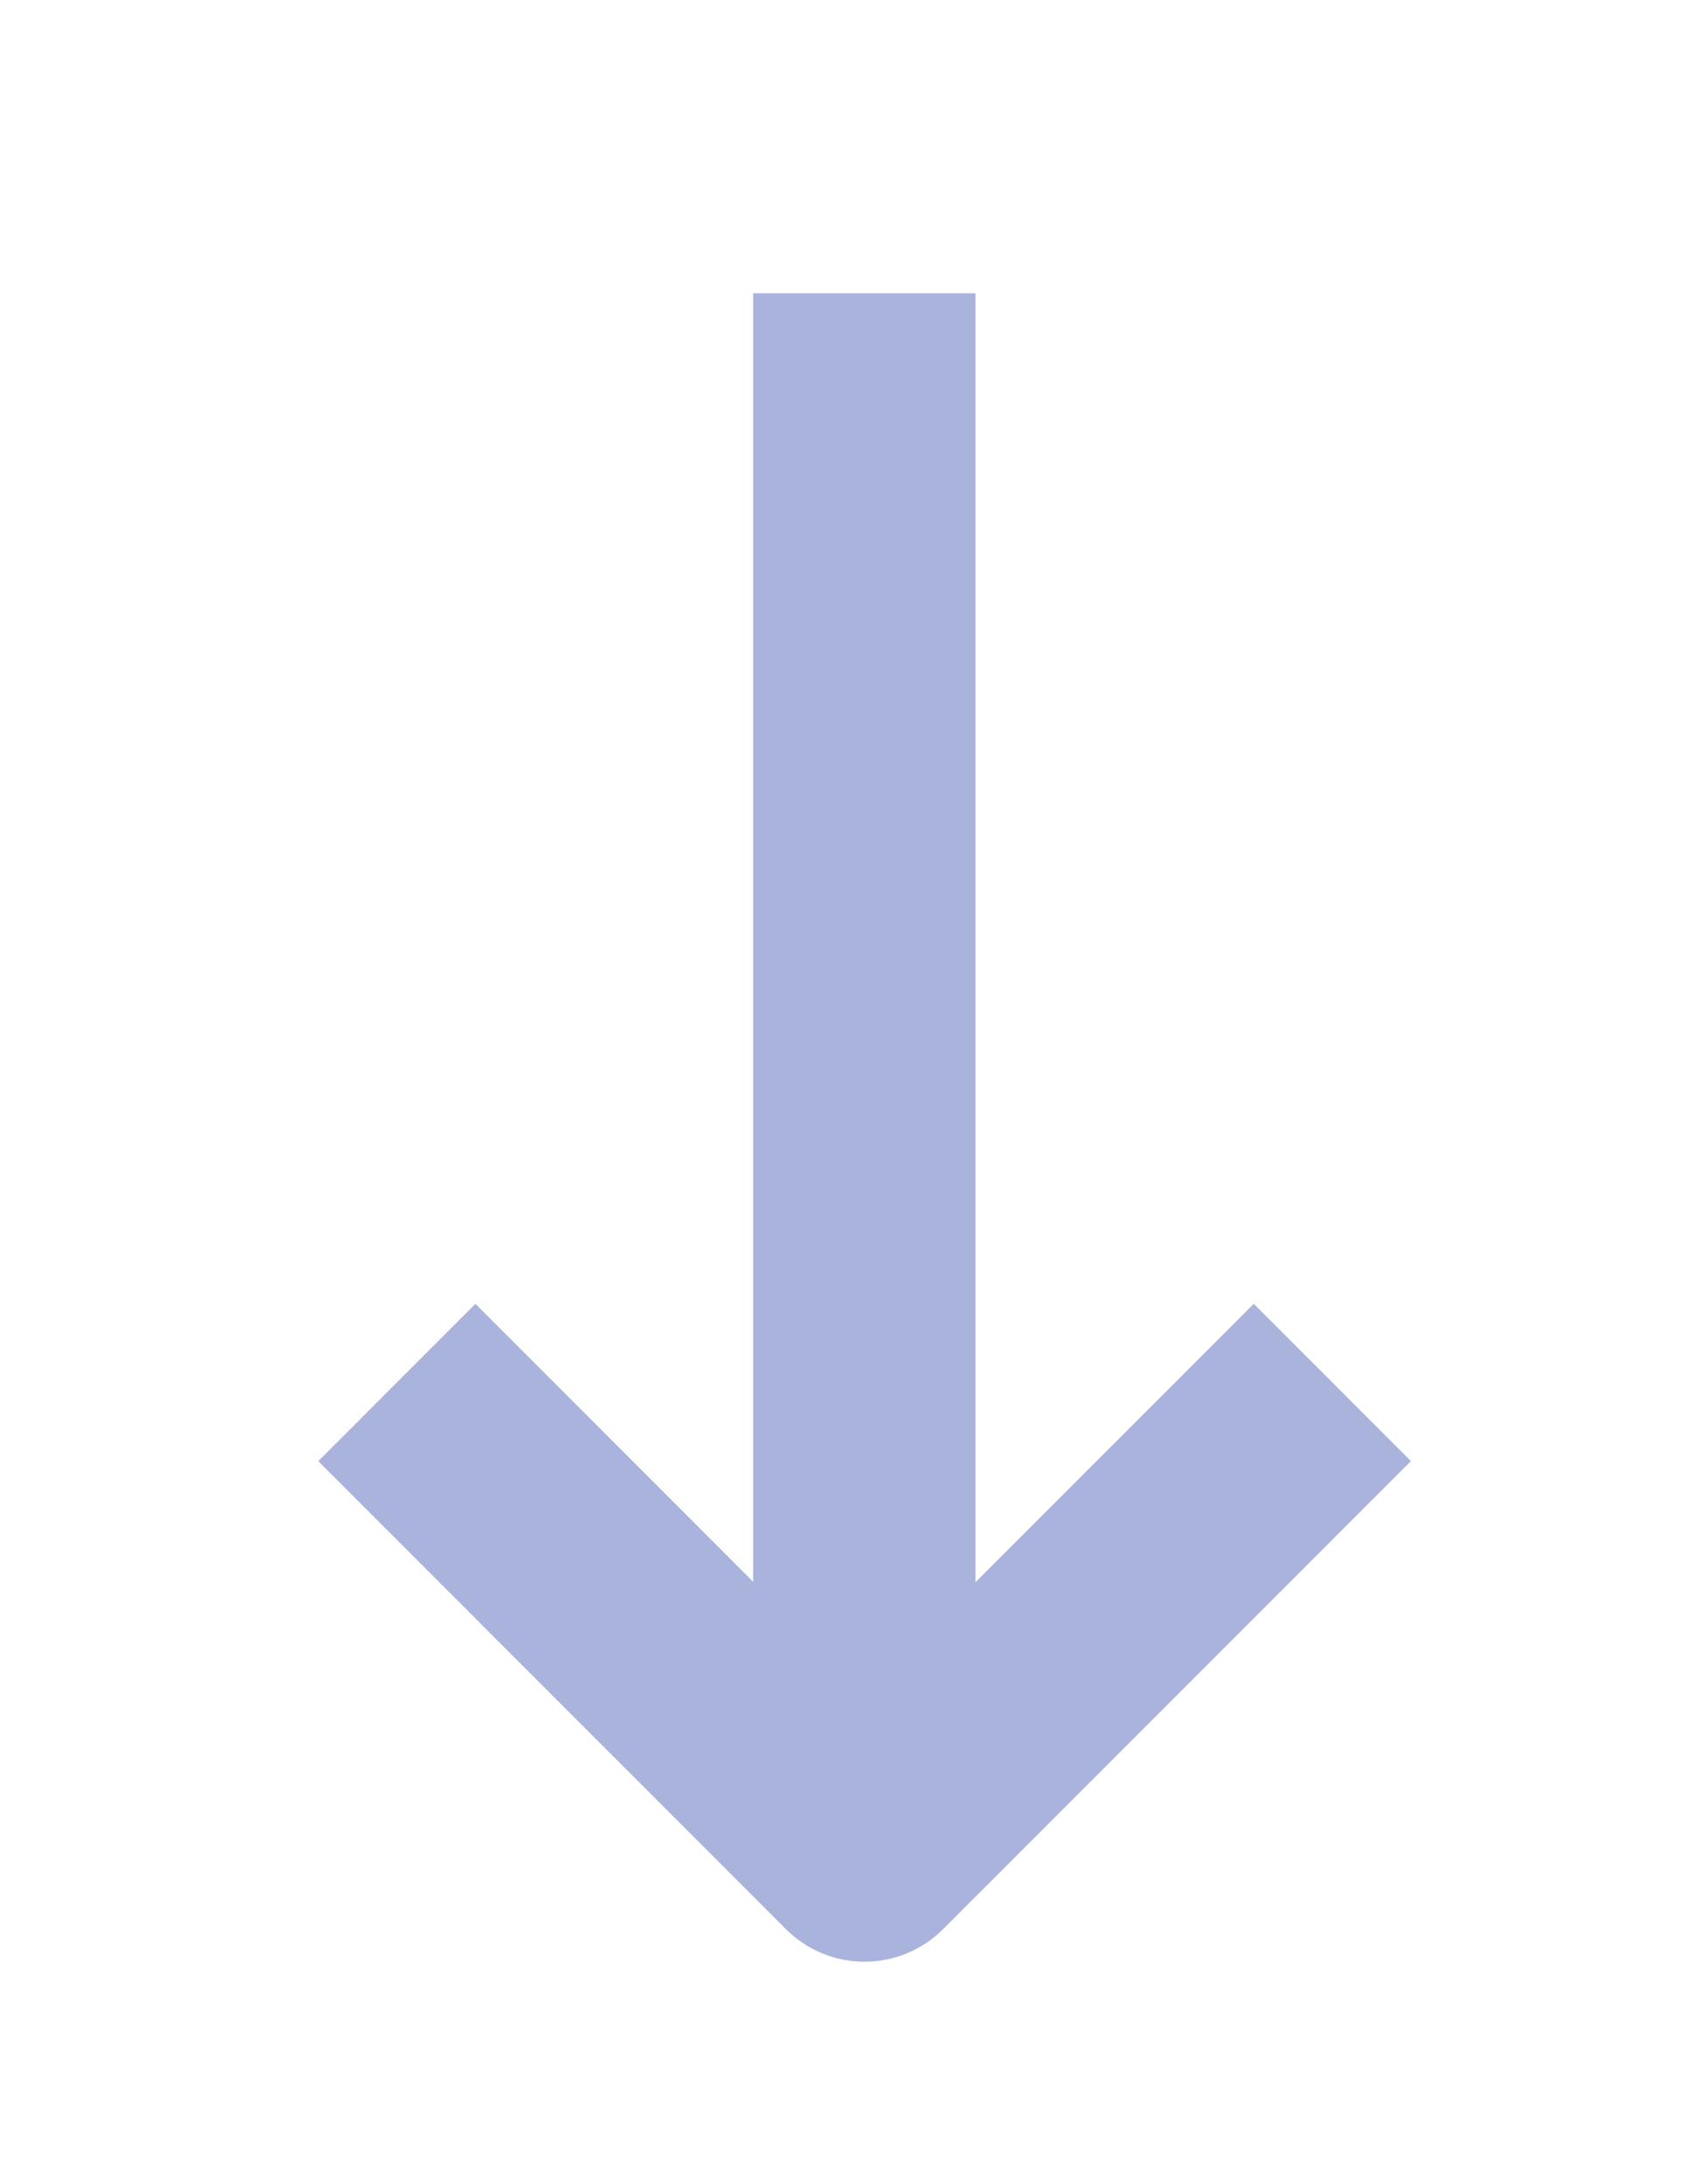 <svg width="14" height="18" viewBox="0 0 14 18" fill="none" xmlns="http://www.w3.org/2000/svg">
<g clip-path="url(#clip0_18243_3348)">
<g clip-path="url(#clip1_18243_3348)">
<mask id="mask0_18243_3348" style="mask-type:luminance" maskUnits="userSpaceOnUse" x="-8" y="-4" width="22" height="22">
<rect x="14" y="-4" width="22" height="22" transform="rotate(90 14 -4)" fill="white"/>
</mask>
<g mask="url(#mask0_18243_3348)">
<path d="M11.633 12.041L7.776 15.898C7.418 16.256 6.838 16.256 6.48 15.898L2.624 12.041L3.92 10.745L7.128 13.954L10.337 10.745L11.633 12.041Z" fill="#A9B3DB"/>
<path d="M8.043 2.417V15.25H6.21L6.21 2.417H8.043Z" fill="#A9B3DB"/>
</g>
</g>
</g>
<defs>
<clipPath id="clip0_18243_3348">
<rect width="14" height="18" fill="white"/>
</clipPath>
<clipPath id="clip1_18243_3348">
<rect width="22" height="22" fill="white" transform="matrix(0 1 -1 0 14 -4)"/>
</clipPath>
</defs>
</svg>

